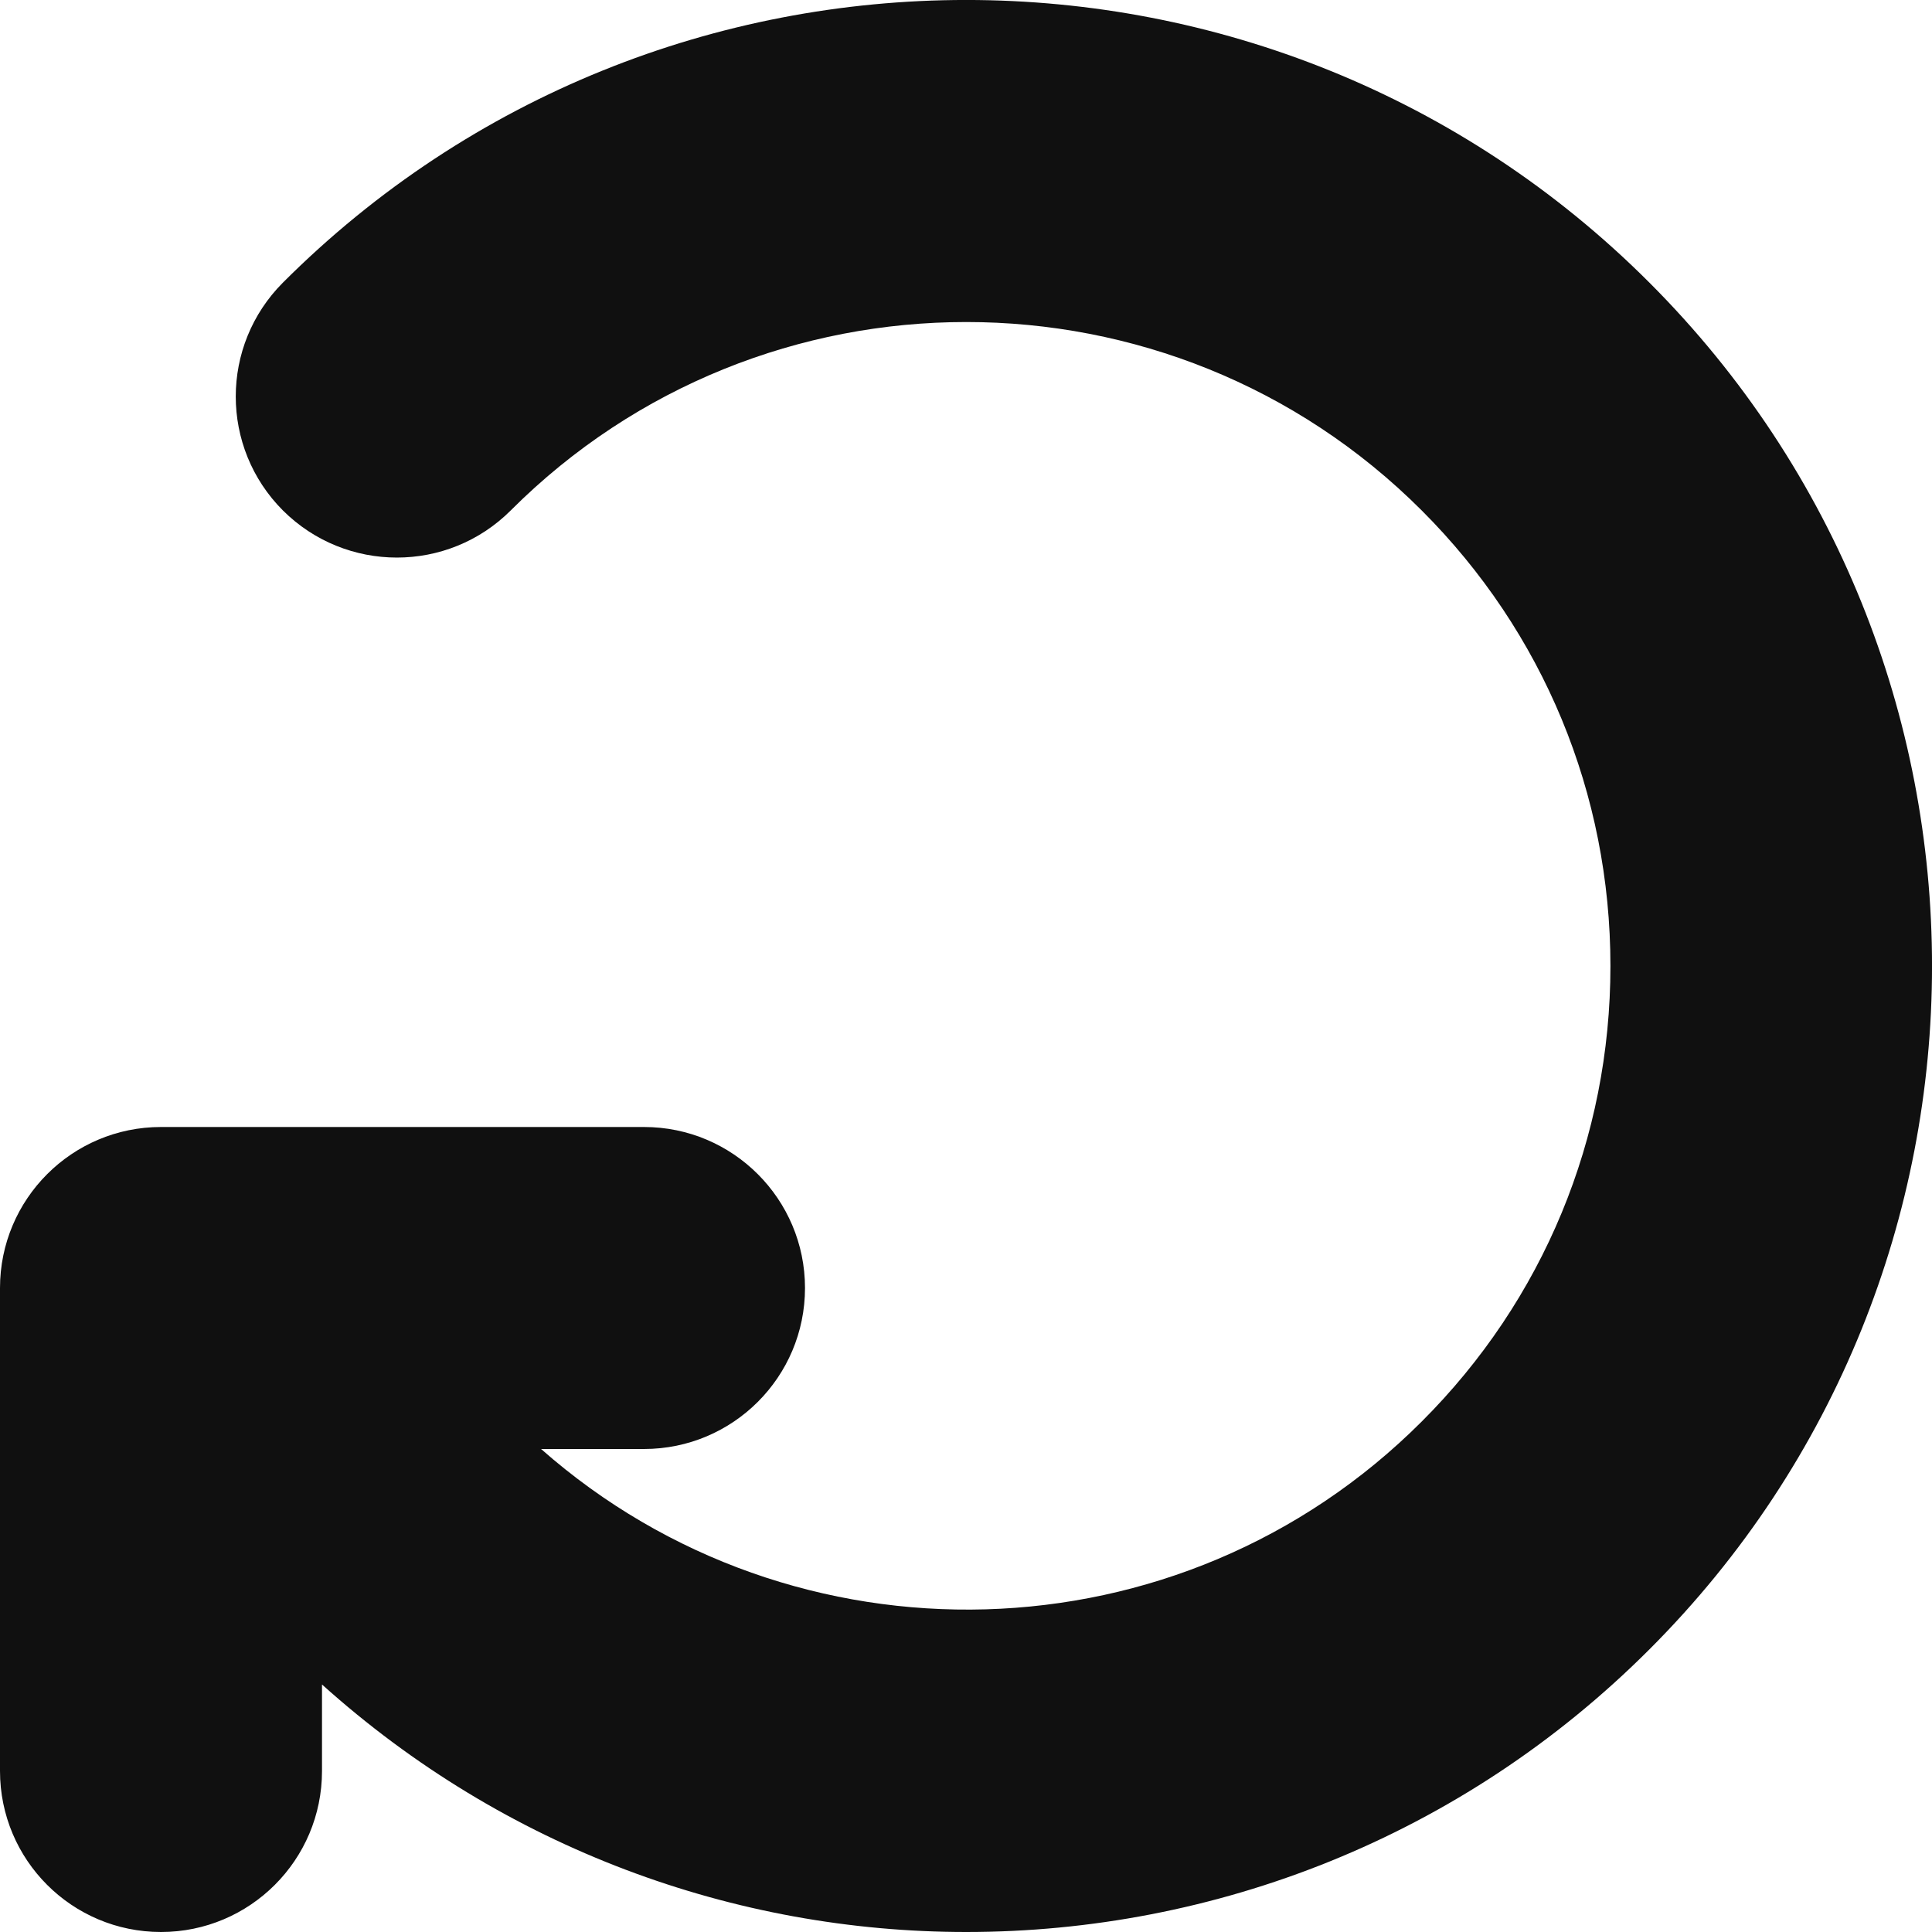 <svg width="18" height="18" viewBox="0 0 18 18" fill="none" xmlns="http://www.w3.org/2000/svg">
<path fill-rule="evenodd" clip-rule="evenodd" d="M15.367 2.633C11.858 -0.878 6.146 -0.878 2.636 2.633C2.05 3.22 2.05 4.169 2.636 4.756C3.224 5.341 4.172 5.341 4.758 4.756C7.099 2.415 10.906 2.415 13.246 4.756C14.38 5.889 15.004 7.397 15.004 9C15.004 10.603 14.38 12.112 13.246 13.244C10.997 15.494 7.395 15.575 5.041 13.5H6C6.828 13.5 7.5 12.829 7.5 12C7.5 11.172 6.828 10.5 6 10.5H1.5C0.671 10.5 0 11.172 0 12V16.5C0 17.329 0.671 18 1.5 18C2.328 18 3 17.329 3 16.5V15.694C4.703 17.225 6.851 18 9.002 18C11.308 18 13.613 17.122 15.367 15.367C18.878 11.857 18.878 6.144 15.367 2.633Z" fill="#101010"/>
</svg>
